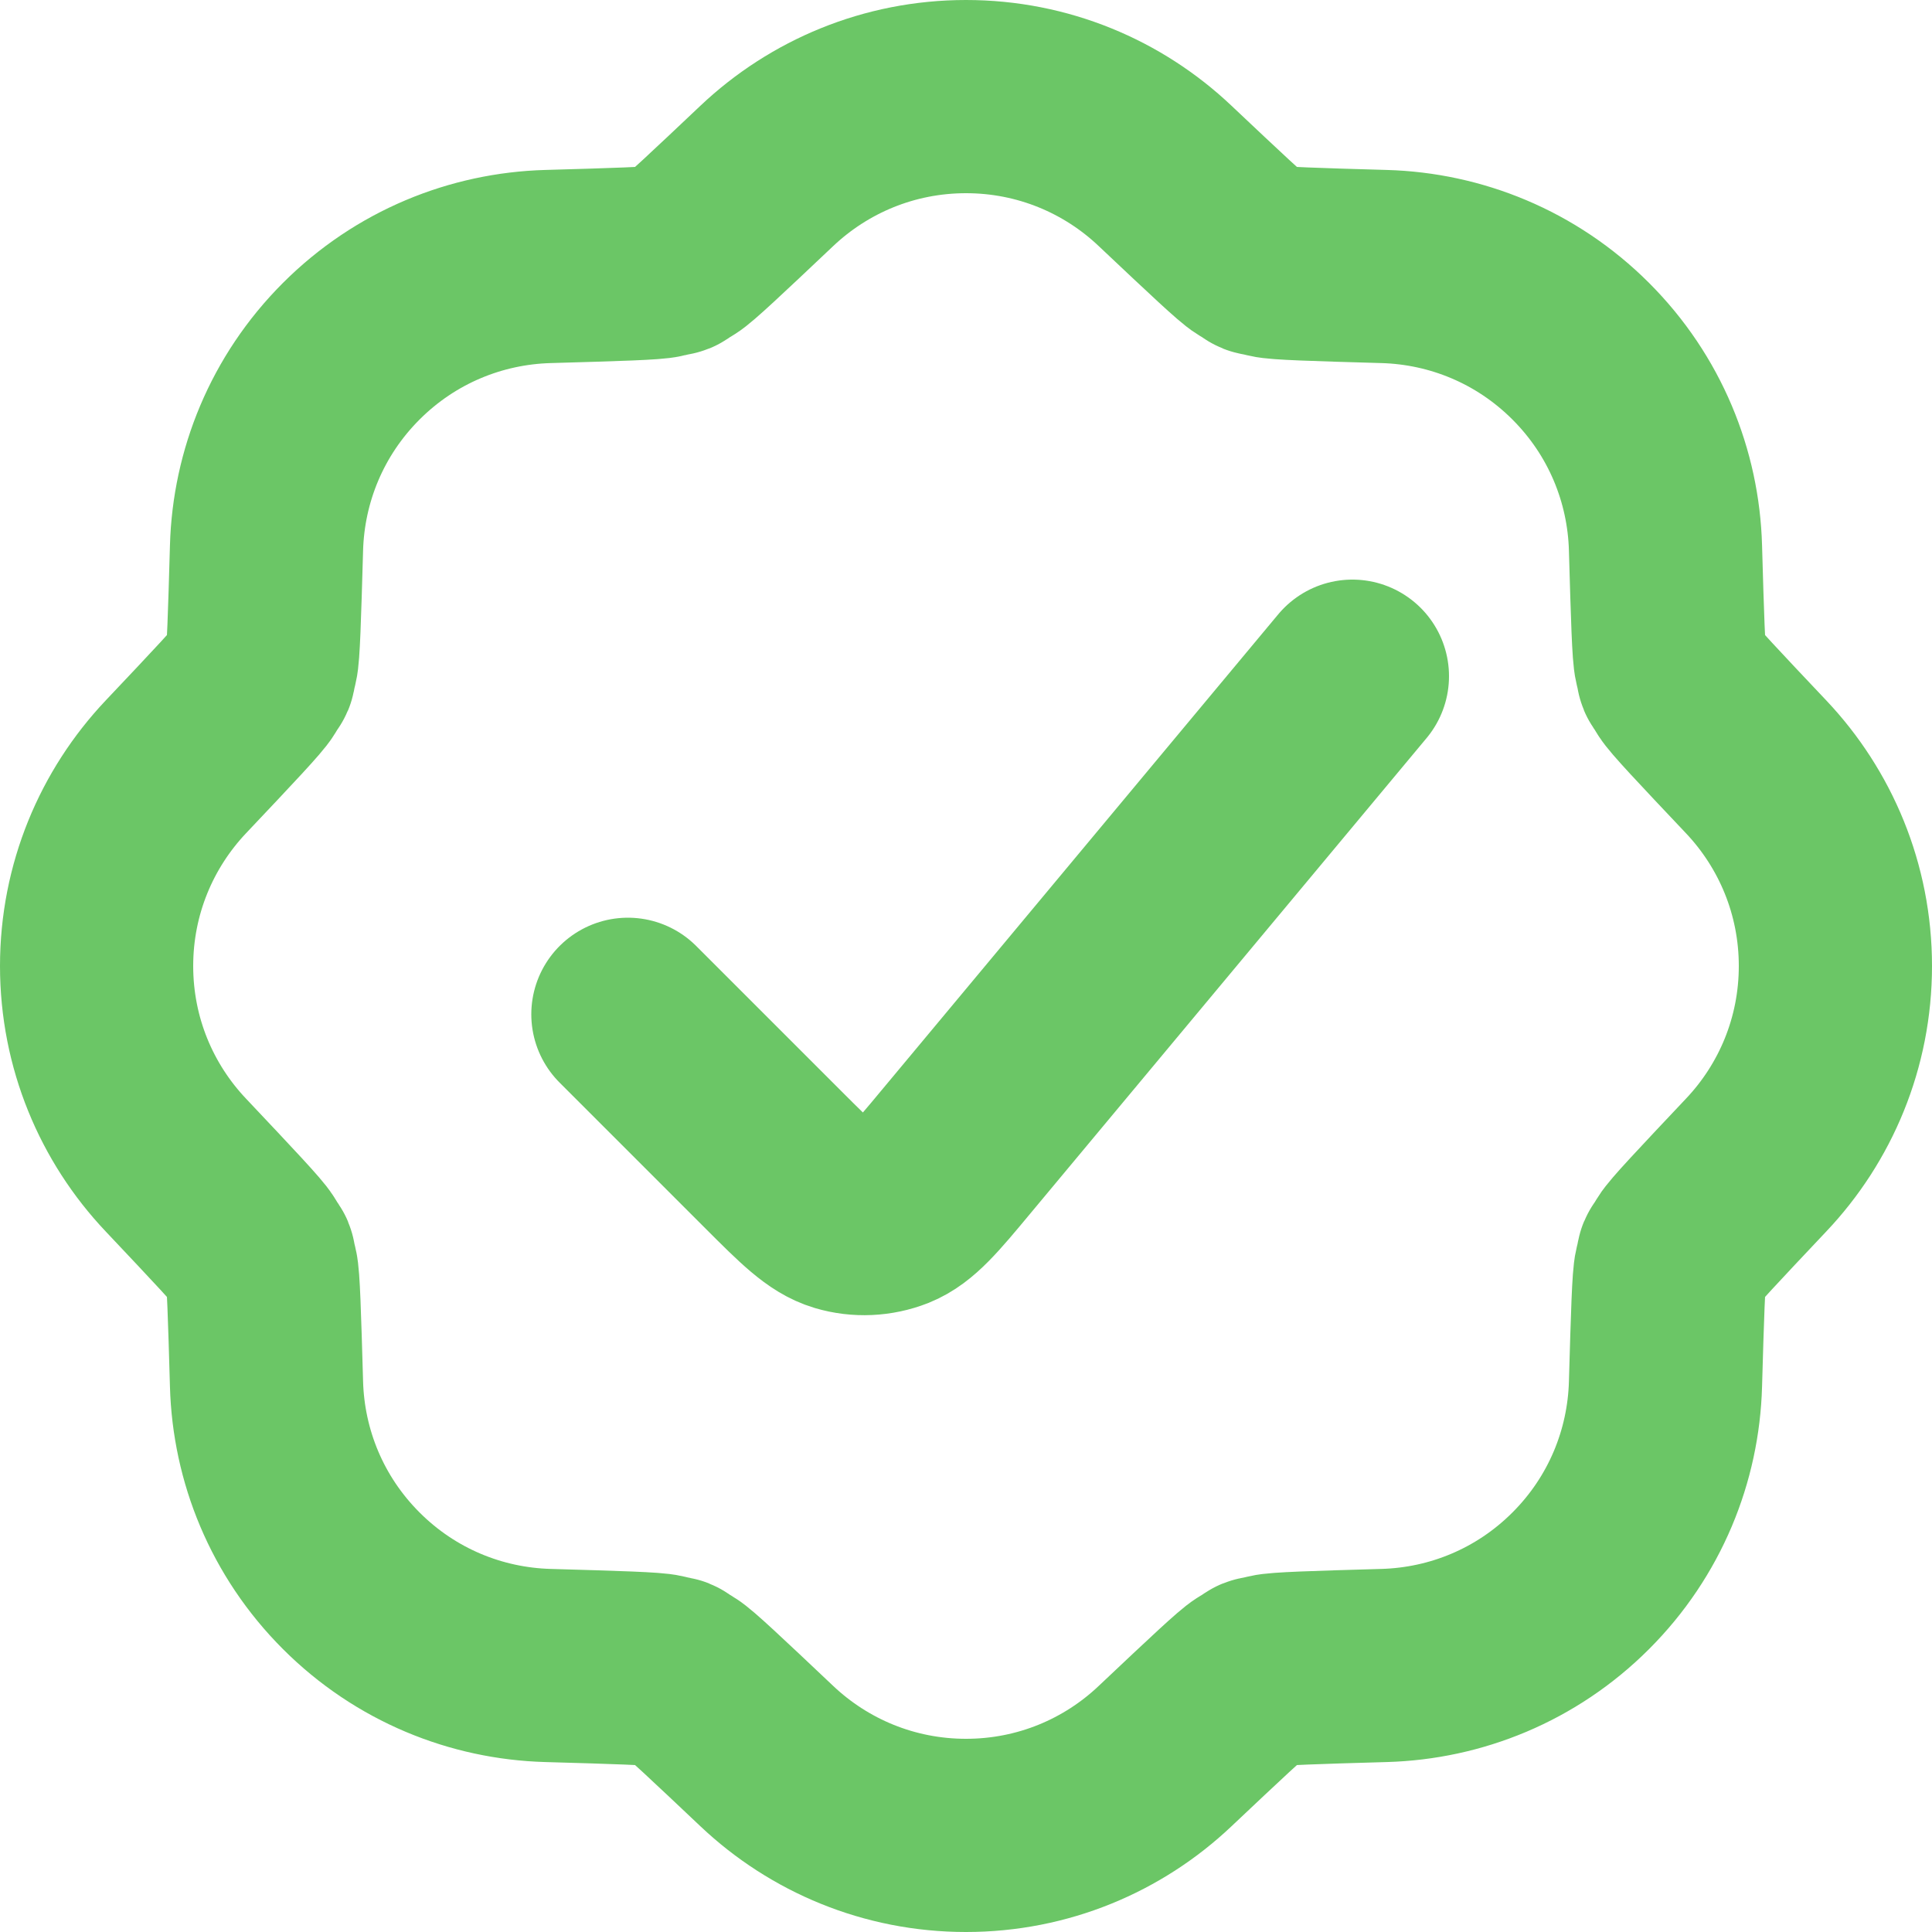 <?xml version="1.0" encoding="UTF-8"?> <svg xmlns="http://www.w3.org/2000/svg" width="20" height="20" viewBox="0 0 20 20" fill="none"><path d="M6.5 10.5L8.009 12.009C8.353 12.353 8.525 12.524 8.72 12.582C8.891 12.633 9.075 12.624 9.241 12.559C9.43 12.483 9.586 12.297 9.897 11.923L14 7M14.329 2.759C15.068 2.78 15.8 3.072 16.364 3.636C16.928 4.2 17.22 4.932 17.241 5.671C17.262 6.402 17.273 6.768 17.294 6.853C17.34 7.035 17.287 6.906 17.383 7.068C17.428 7.143 17.679 7.409 18.181 7.94C18.689 8.478 19 9.203 19 10C19 10.797 18.689 11.522 18.181 12.059C17.679 12.591 17.428 12.857 17.383 12.932C17.287 13.094 17.34 12.965 17.294 13.147C17.273 13.232 17.262 13.598 17.241 14.329C17.22 15.068 16.928 15.8 16.364 16.364C15.8 16.928 15.068 17.22 14.329 17.241C13.598 17.262 13.232 17.273 13.147 17.294C12.965 17.34 13.094 17.287 12.932 17.383C12.857 17.428 12.591 17.679 12.059 18.181C11.522 18.689 10.797 19 10 19C9.203 19 8.478 18.689 7.94 18.181C7.409 17.679 7.143 17.428 7.068 17.383C6.906 17.287 7.035 17.34 6.853 17.294C6.768 17.273 6.402 17.262 5.671 17.241C4.932 17.22 4.2 16.928 3.636 16.364C3.072 15.8 2.78 15.068 2.759 14.329C2.738 13.598 2.727 13.232 2.706 13.147C2.66 12.965 2.713 13.094 2.617 12.932C2.572 12.857 2.321 12.591 1.819 12.059C1.311 11.522 1 10.797 1 10C1 9.203 1.311 8.478 1.819 7.94C2.321 7.409 2.572 7.143 2.617 7.068C2.713 6.906 2.66 7.035 2.706 6.853C2.727 6.768 2.738 6.402 2.759 5.671C2.78 4.932 3.072 4.2 3.636 3.636C4.2 3.072 4.932 2.78 5.671 2.759C6.402 2.738 6.768 2.727 6.853 2.706C7.035 2.66 6.906 2.713 7.068 2.617C7.143 2.572 7.409 2.321 7.94 1.819C8.478 1.311 9.203 1 10 1C10.797 1 11.522 1.311 12.059 1.819C12.591 2.321 12.857 2.572 12.932 2.617C13.094 2.713 12.965 2.66 13.147 2.706C13.232 2.727 13.598 2.738 14.329 2.759Z" stroke="#6BC666" stroke-width="2" stroke-linecap="round" stroke-linejoin="round"></path></svg> 